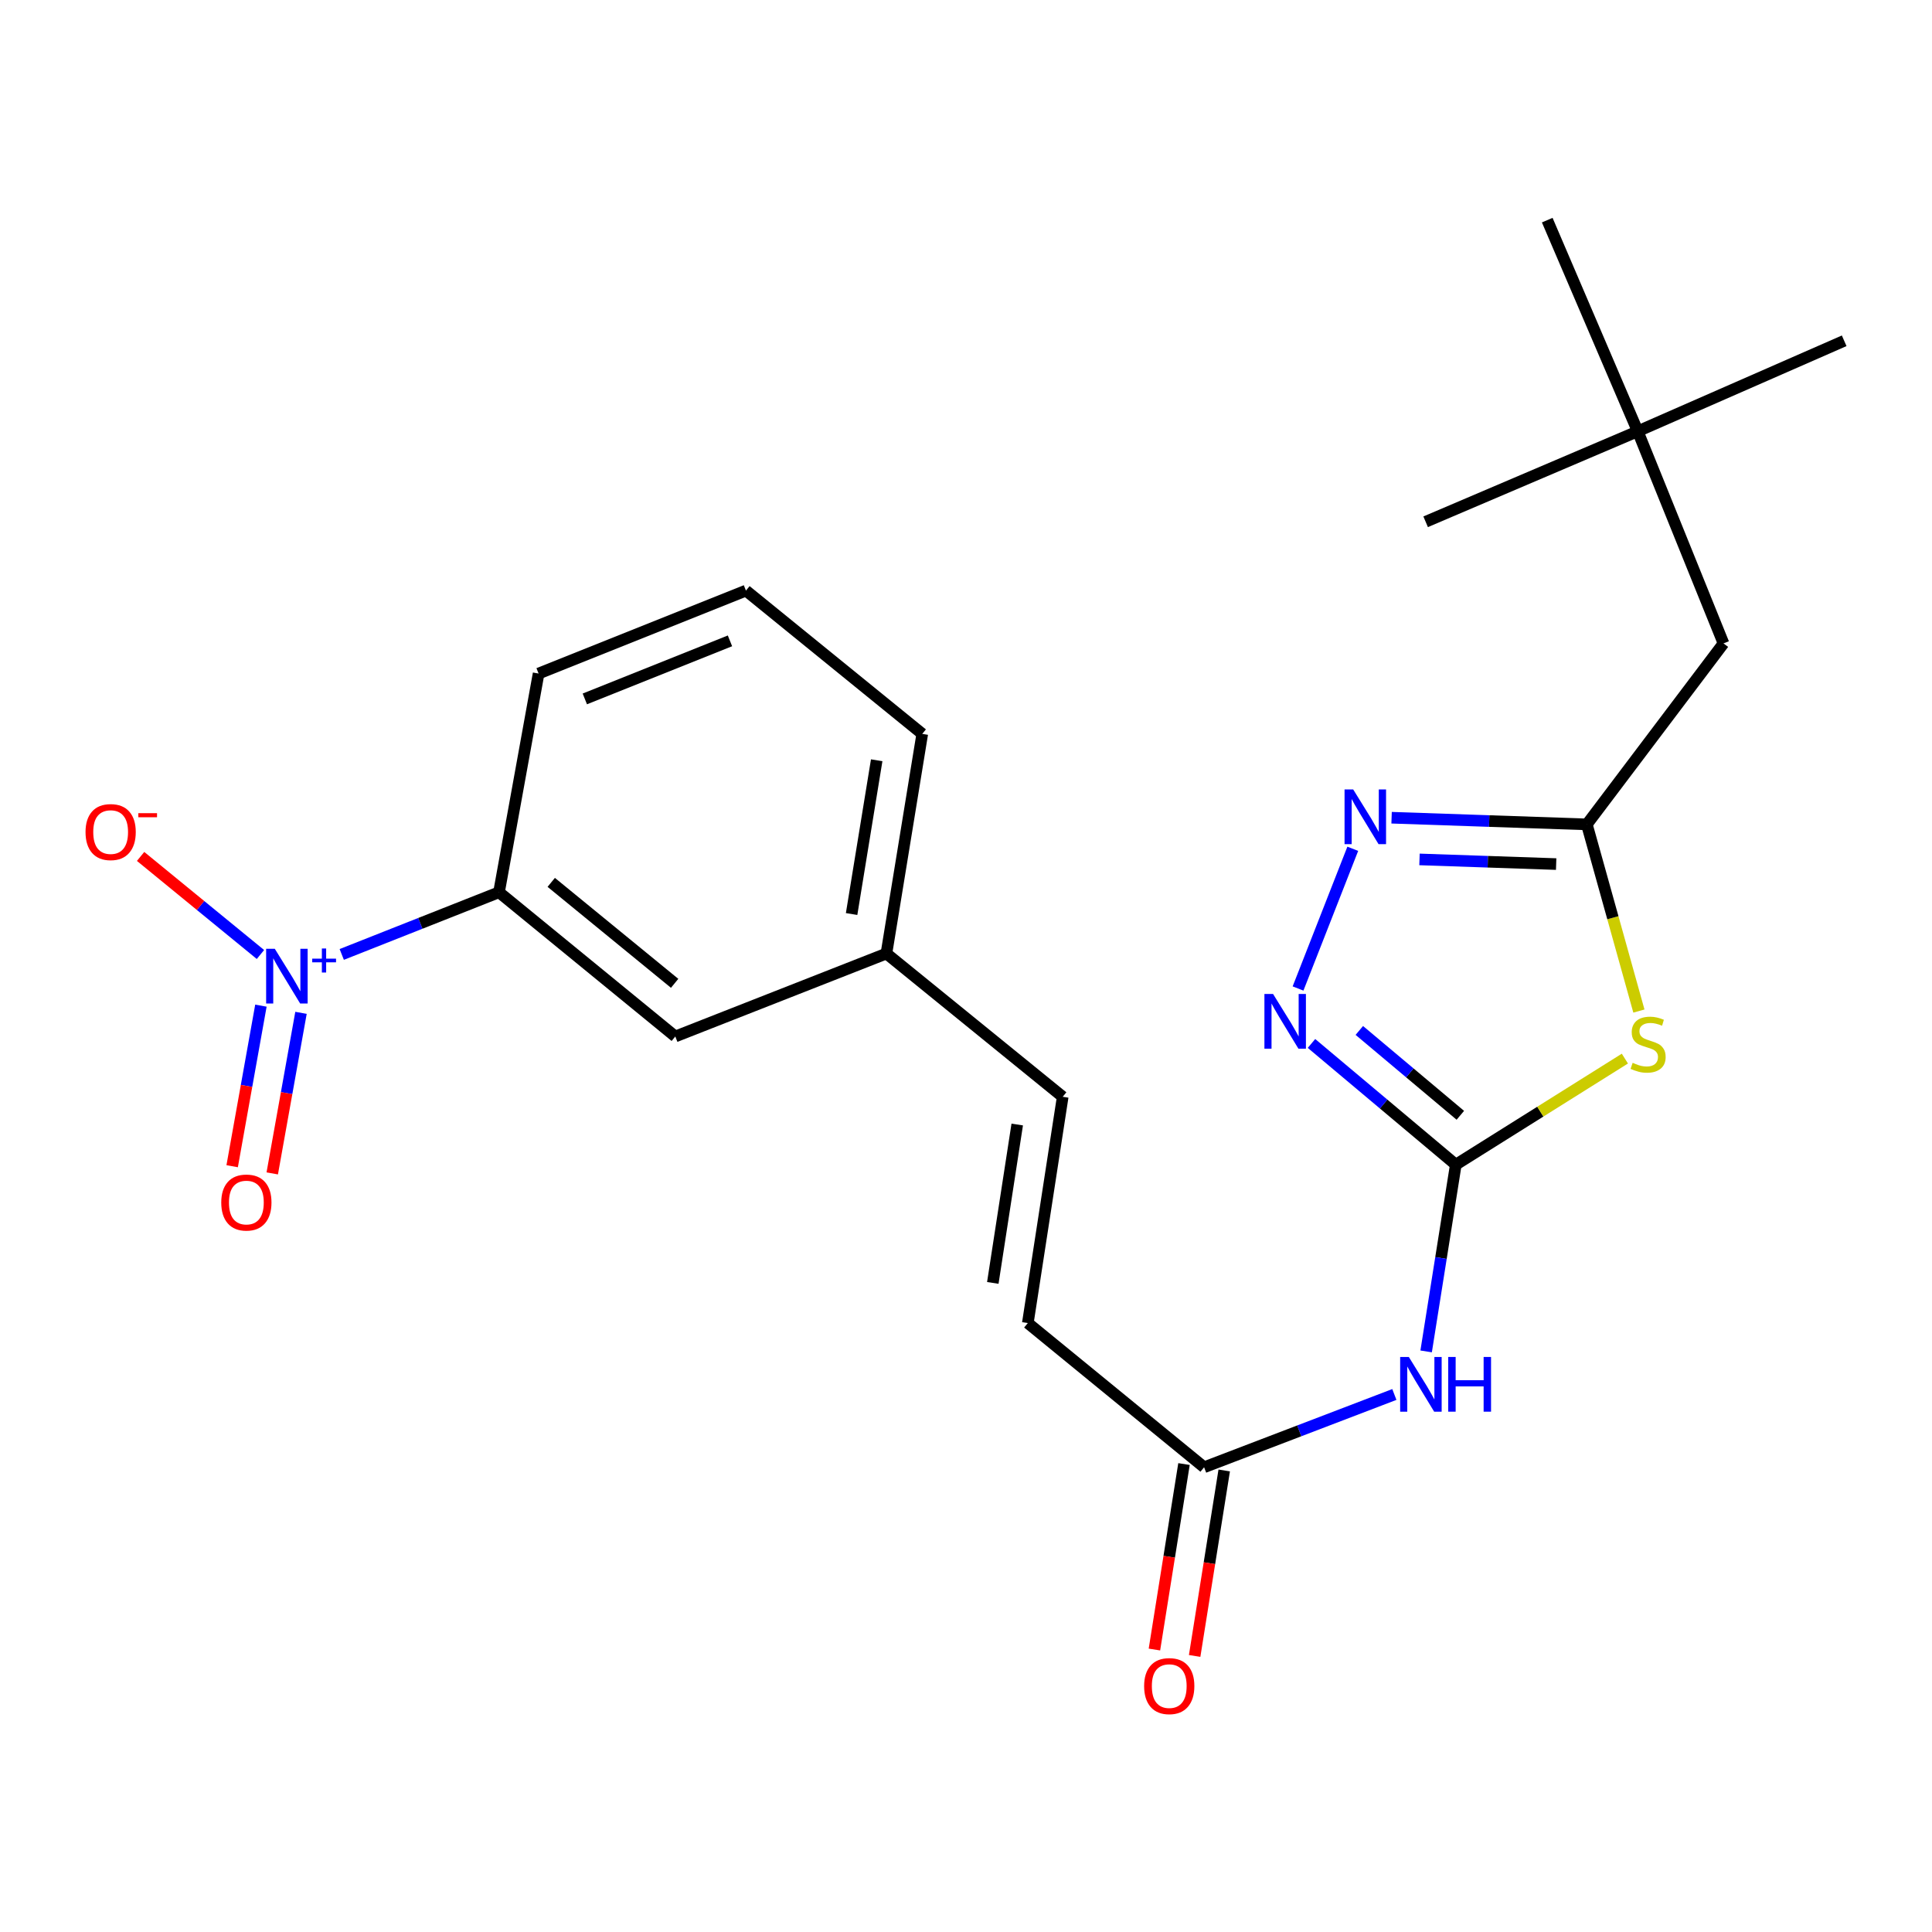 <?xml version='1.0' encoding='iso-8859-1'?>
<svg version='1.1' baseProfile='full'
              xmlns='http://www.w3.org/2000/svg'
                      xmlns:rdkit='http://www.rdkit.org/xml'
                      xmlns:xlink='http://www.w3.org/1999/xlink'
                  xml:space='preserve'
width='1000px' height='1000px' viewBox='0 0 1000 1000'>
<!-- END OF HEADER -->
<rect style='opacity:1.0;fill:#FFFFFF;stroke:none' width='1000' height='1000' x='0' y='0'> </rect>
<path class='bond-0' d='M 753.518,602.828 L 797.277,575.378' style='fill:none;fill-rule:evenodd;stroke:#000000;stroke-width:6px;stroke-linecap:butt;stroke-linejoin:miter;stroke-opacity:1' />
<path class='bond-0' d='M 797.277,575.378 L 841.037,547.929' style='fill:none;fill-rule:evenodd;stroke:#CCCC00;stroke-width:6px;stroke-linecap:butt;stroke-linejoin:miter;stroke-opacity:1' />
<path class='bond-2' d='M 753.518,602.828 L 716.171,571.458' style='fill:none;fill-rule:evenodd;stroke:#000000;stroke-width:6px;stroke-linecap:butt;stroke-linejoin:miter;stroke-opacity:1' />
<path class='bond-2' d='M 716.171,571.458 L 678.824,540.088' style='fill:none;fill-rule:evenodd;stroke:#0000FF;stroke-width:6px;stroke-linecap:butt;stroke-linejoin:miter;stroke-opacity:1' />
<path class='bond-2' d='M 755.871,577.277 L 729.728,555.318' style='fill:none;fill-rule:evenodd;stroke:#000000;stroke-width:6px;stroke-linecap:butt;stroke-linejoin:miter;stroke-opacity:1' />
<path class='bond-2' d='M 729.728,555.318 L 703.585,533.359' style='fill:none;fill-rule:evenodd;stroke:#0000FF;stroke-width:6px;stroke-linecap:butt;stroke-linejoin:miter;stroke-opacity:1' />
<path class='bond-5' d='M 753.518,602.828 L 745.843,651.156' style='fill:none;fill-rule:evenodd;stroke:#000000;stroke-width:6px;stroke-linecap:butt;stroke-linejoin:miter;stroke-opacity:1' />
<path class='bond-5' d='M 745.843,651.156 L 738.167,699.484' style='fill:none;fill-rule:evenodd;stroke:#0000FF;stroke-width:6px;stroke-linecap:butt;stroke-linejoin:miter;stroke-opacity:1' />
<path class='bond-4' d='M 848.293,523.319 L 834.818,475.008' style='fill:none;fill-rule:evenodd;stroke:#CCCC00;stroke-width:6px;stroke-linecap:butt;stroke-linejoin:miter;stroke-opacity:1' />
<path class='bond-4' d='M 834.818,475.008 L 821.343,426.697' style='fill:none;fill-rule:evenodd;stroke:#000000;stroke-width:6px;stroke-linecap:butt;stroke-linejoin:miter;stroke-opacity:1' />
<path class='bond-1' d='M 176.889,494.018 L 217.588,477.922' style='fill:none;fill-rule:evenodd;stroke:#0000FF;stroke-width:6px;stroke-linecap:butt;stroke-linejoin:miter;stroke-opacity:1' />
<path class='bond-1' d='M 217.588,477.922 L 258.286,461.827' style='fill:none;fill-rule:evenodd;stroke:#000000;stroke-width:6px;stroke-linecap:butt;stroke-linejoin:miter;stroke-opacity:1' />
<path class='bond-9' d='M 134.806,494.047 L 103.791,468.666' style='fill:none;fill-rule:evenodd;stroke:#0000FF;stroke-width:6px;stroke-linecap:butt;stroke-linejoin:miter;stroke-opacity:1' />
<path class='bond-9' d='M 103.791,468.666 L 72.775,443.285' style='fill:none;fill-rule:evenodd;stroke:#FF0000;stroke-width:6px;stroke-linecap:butt;stroke-linejoin:miter;stroke-opacity:1' />
<path class='bond-10' d='M 135.05,520.524 L 127.607,562.078' style='fill:none;fill-rule:evenodd;stroke:#0000FF;stroke-width:6px;stroke-linecap:butt;stroke-linejoin:miter;stroke-opacity:1' />
<path class='bond-10' d='M 127.607,562.078 L 120.165,603.632' style='fill:none;fill-rule:evenodd;stroke:#FF0000;stroke-width:6px;stroke-linecap:butt;stroke-linejoin:miter;stroke-opacity:1' />
<path class='bond-10' d='M 155.798,524.24 L 148.355,565.794' style='fill:none;fill-rule:evenodd;stroke:#0000FF;stroke-width:6px;stroke-linecap:butt;stroke-linejoin:miter;stroke-opacity:1' />
<path class='bond-10' d='M 148.355,565.794 L 140.913,607.348' style='fill:none;fill-rule:evenodd;stroke:#FF0000;stroke-width:6px;stroke-linecap:butt;stroke-linejoin:miter;stroke-opacity:1' />
<path class='bond-3' d='M 671.862,511.642 L 700.195,439.331' style='fill:none;fill-rule:evenodd;stroke:#0000FF;stroke-width:6px;stroke-linecap:butt;stroke-linejoin:miter;stroke-opacity:1' />
<path class='bond-23' d='M 720.286,423.25 L 770.815,424.973' style='fill:none;fill-rule:evenodd;stroke:#0000FF;stroke-width:6px;stroke-linecap:butt;stroke-linejoin:miter;stroke-opacity:1' />
<path class='bond-23' d='M 770.815,424.973 L 821.343,426.697' style='fill:none;fill-rule:evenodd;stroke:#000000;stroke-width:6px;stroke-linecap:butt;stroke-linejoin:miter;stroke-opacity:1' />
<path class='bond-23' d='M 734.726,444.833 L 770.096,446.039' style='fill:none;fill-rule:evenodd;stroke:#0000FF;stroke-width:6px;stroke-linecap:butt;stroke-linejoin:miter;stroke-opacity:1' />
<path class='bond-23' d='M 770.096,446.039 L 805.466,447.246' style='fill:none;fill-rule:evenodd;stroke:#000000;stroke-width:6px;stroke-linecap:butt;stroke-linejoin:miter;stroke-opacity:1' />
<path class='bond-13' d='M 821.343,426.697 L 892.084,333.028' style='fill:none;fill-rule:evenodd;stroke:#000000;stroke-width:6px;stroke-linecap:butt;stroke-linejoin:miter;stroke-opacity:1' />
<path class='bond-6' d='M 721.717,721.779 L 672.48,740.615' style='fill:none;fill-rule:evenodd;stroke:#0000FF;stroke-width:6px;stroke-linecap:butt;stroke-linejoin:miter;stroke-opacity:1' />
<path class='bond-6' d='M 672.48,740.615 L 623.243,759.451' style='fill:none;fill-rule:evenodd;stroke:#000000;stroke-width:6px;stroke-linecap:butt;stroke-linejoin:miter;stroke-opacity:1' />
<path class='bond-8' d='M 623.243,759.451 L 531.998,684.811' style='fill:none;fill-rule:evenodd;stroke:#000000;stroke-width:6px;stroke-linecap:butt;stroke-linejoin:miter;stroke-opacity:1' />
<path class='bond-14' d='M 612.836,757.792 L 605.183,805.794' style='fill:none;fill-rule:evenodd;stroke:#000000;stroke-width:6px;stroke-linecap:butt;stroke-linejoin:miter;stroke-opacity:1' />
<path class='bond-14' d='M 605.183,805.794 L 597.53,853.796' style='fill:none;fill-rule:evenodd;stroke:#FF0000;stroke-width:6px;stroke-linecap:butt;stroke-linejoin:miter;stroke-opacity:1' />
<path class='bond-14' d='M 633.651,761.11 L 625.998,809.112' style='fill:none;fill-rule:evenodd;stroke:#000000;stroke-width:6px;stroke-linecap:butt;stroke-linejoin:miter;stroke-opacity:1' />
<path class='bond-14' d='M 625.998,809.112 L 618.345,857.114' style='fill:none;fill-rule:evenodd;stroke:#FF0000;stroke-width:6px;stroke-linecap:butt;stroke-linejoin:miter;stroke-opacity:1' />
<path class='bond-7' d='M 258.286,461.827 L 349.531,536.479' style='fill:none;fill-rule:evenodd;stroke:#000000;stroke-width:6px;stroke-linecap:butt;stroke-linejoin:miter;stroke-opacity:1' />
<path class='bond-7' d='M 285.32,456.711 L 349.192,508.967' style='fill:none;fill-rule:evenodd;stroke:#000000;stroke-width:6px;stroke-linecap:butt;stroke-linejoin:miter;stroke-opacity:1' />
<path class='bond-24' d='M 258.286,461.827 L 278.779,348.625' style='fill:none;fill-rule:evenodd;stroke:#000000;stroke-width:6px;stroke-linecap:butt;stroke-linejoin:miter;stroke-opacity:1' />
<path class='bond-11' d='M 531.998,684.811 L 550.055,567.698' style='fill:none;fill-rule:evenodd;stroke:#000000;stroke-width:6px;stroke-linecap:butt;stroke-linejoin:miter;stroke-opacity:1' />
<path class='bond-11' d='M 513.875,664.032 L 526.515,582.053' style='fill:none;fill-rule:evenodd;stroke:#000000;stroke-width:6px;stroke-linecap:butt;stroke-linejoin:miter;stroke-opacity:1' />
<path class='bond-16' d='M 550.055,567.698 L 458.81,493.55' style='fill:none;fill-rule:evenodd;stroke:#000000;stroke-width:6px;stroke-linecap:butt;stroke-linejoin:miter;stroke-opacity:1' />
<path class='bond-12' d='M 349.531,536.479 L 458.81,493.55' style='fill:none;fill-rule:evenodd;stroke:#000000;stroke-width:6px;stroke-linecap:butt;stroke-linejoin:miter;stroke-opacity:1' />
<path class='bond-15' d='M 892.084,333.028 L 847.691,223.234' style='fill:none;fill-rule:evenodd;stroke:#000000;stroke-width:6px;stroke-linecap:butt;stroke-linejoin:miter;stroke-opacity:1' />
<path class='bond-19' d='M 847.691,223.234 L 800.85,113.943' style='fill:none;fill-rule:evenodd;stroke:#000000;stroke-width:6px;stroke-linecap:butt;stroke-linejoin:miter;stroke-opacity:1' />
<path class='bond-20' d='M 847.691,223.234 L 737.909,270.074' style='fill:none;fill-rule:evenodd;stroke:#000000;stroke-width:6px;stroke-linecap:butt;stroke-linejoin:miter;stroke-opacity:1' />
<path class='bond-21' d='M 847.691,223.234 L 954.545,176.393' style='fill:none;fill-rule:evenodd;stroke:#000000;stroke-width:6px;stroke-linecap:butt;stroke-linejoin:miter;stroke-opacity:1' />
<path class='bond-22' d='M 458.81,493.55 L 477.359,379.856' style='fill:none;fill-rule:evenodd;stroke:#000000;stroke-width:6px;stroke-linecap:butt;stroke-linejoin:miter;stroke-opacity:1' />
<path class='bond-22' d='M 440.789,473.102 L 453.773,393.516' style='fill:none;fill-rule:evenodd;stroke:#000000;stroke-width:6px;stroke-linecap:butt;stroke-linejoin:miter;stroke-opacity:1' />
<path class='bond-17' d='M 278.779,348.625 L 386.102,305.696' style='fill:none;fill-rule:evenodd;stroke:#000000;stroke-width:6px;stroke-linecap:butt;stroke-linejoin:miter;stroke-opacity:1' />
<path class='bond-17' d='M 302.706,361.757 L 377.832,331.706' style='fill:none;fill-rule:evenodd;stroke:#000000;stroke-width:6px;stroke-linecap:butt;stroke-linejoin:miter;stroke-opacity:1' />
<path class='bond-18' d='M 386.102,305.696 L 477.359,379.856' style='fill:none;fill-rule:evenodd;stroke:#000000;stroke-width:6px;stroke-linecap:butt;stroke-linejoin:miter;stroke-opacity:1' />
<path  class='atom-1' d='M 845.054 550.11
Q 845.374 550.23, 846.694 550.79
Q 848.014 551.35, 849.454 551.71
Q 850.934 552.03, 852.374 552.03
Q 855.054 552.03, 856.614 550.75
Q 858.174 549.43, 858.174 547.15
Q 858.174 545.59, 857.374 544.63
Q 856.614 543.67, 855.414 543.15
Q 854.214 542.63, 852.214 542.03
Q 849.694 541.27, 848.174 540.55
Q 846.694 539.83, 845.614 538.31
Q 844.574 536.79, 844.574 534.23
Q 844.574 530.67, 846.974 528.47
Q 849.414 526.27, 854.214 526.27
Q 857.494 526.27, 861.214 527.83
L 860.294 530.91
Q 856.894 529.51, 854.334 529.51
Q 851.574 529.51, 850.054 530.67
Q 848.534 531.79, 848.574 533.75
Q 848.574 535.27, 849.334 536.19
Q 850.134 537.11, 851.254 537.63
Q 852.414 538.15, 854.334 538.75
Q 856.894 539.55, 858.414 540.35
Q 859.934 541.15, 861.014 542.79
Q 862.134 544.39, 862.134 547.15
Q 862.134 551.07, 859.494 553.19
Q 856.894 555.27, 852.534 555.27
Q 850.014 555.27, 848.094 554.71
Q 846.214 554.19, 843.974 553.27
L 845.054 550.11
' fill='#CCCC00'/>
<path  class='atom-2' d='M 142.232 491.088
L 151.512 506.088
Q 152.432 507.568, 153.912 510.248
Q 155.392 512.928, 155.472 513.088
L 155.472 491.088
L 159.232 491.088
L 159.232 519.408
L 155.352 519.408
L 145.392 503.008
Q 144.232 501.088, 142.992 498.888
Q 141.792 496.688, 141.432 496.008
L 141.432 519.408
L 137.752 519.408
L 137.752 491.088
L 142.232 491.088
' fill='#0000FF'/>
<path  class='atom-2' d='M 161.608 496.193
L 166.598 496.193
L 166.598 490.939
L 168.816 490.939
L 168.816 496.193
L 173.937 496.193
L 173.937 498.094
L 168.816 498.094
L 168.816 503.374
L 166.598 503.374
L 166.598 498.094
L 161.608 498.094
L 161.608 496.193
' fill='#0000FF'/>
<path  class='atom-3' d='M 658.941 514.485
L 668.221 529.485
Q 669.141 530.965, 670.621 533.645
Q 672.101 536.325, 672.181 536.485
L 672.181 514.485
L 675.941 514.485
L 675.941 542.805
L 672.061 542.805
L 662.101 526.405
Q 660.941 524.485, 659.701 522.285
Q 658.501 520.085, 658.141 519.405
L 658.141 542.805
L 654.461 542.805
L 654.461 514.485
L 658.941 514.485
' fill='#0000FF'/>
<path  class='atom-4' d='M 700.418 408.626
L 709.698 423.626
Q 710.618 425.106, 712.098 427.786
Q 713.578 430.466, 713.658 430.626
L 713.658 408.626
L 717.418 408.626
L 717.418 436.946
L 713.538 436.946
L 703.578 420.546
Q 702.418 418.626, 701.178 416.426
Q 699.978 414.226, 699.618 413.546
L 699.618 436.946
L 695.938 436.946
L 695.938 408.626
L 700.418 408.626
' fill='#0000FF'/>
<path  class='atom-6' d='M 729.201 702.362
L 738.481 717.362
Q 739.401 718.842, 740.881 721.522
Q 742.361 724.202, 742.441 724.362
L 742.441 702.362
L 746.201 702.362
L 746.201 730.682
L 742.321 730.682
L 732.361 714.282
Q 731.201 712.362, 729.961 710.162
Q 728.761 707.962, 728.401 707.282
L 728.401 730.682
L 724.721 730.682
L 724.721 702.362
L 729.201 702.362
' fill='#0000FF'/>
<path  class='atom-6' d='M 749.601 702.362
L 753.441 702.362
L 753.441 714.402
L 767.921 714.402
L 767.921 702.362
L 771.761 702.362
L 771.761 730.682
L 767.921 730.682
L 767.921 717.602
L 753.441 717.602
L 753.441 730.682
L 749.601 730.682
L 749.601 702.362
' fill='#0000FF'/>
<path  class='atom-10' d='M 44.271 430.676
Q 44.271 423.876, 47.631 420.076
Q 50.991 416.276, 57.271 416.276
Q 63.551 416.276, 66.911 420.076
Q 70.271 423.876, 70.271 430.676
Q 70.271 437.556, 66.871 441.476
Q 63.471 445.356, 57.271 445.356
Q 51.031 445.356, 47.631 441.476
Q 44.271 437.596, 44.271 430.676
M 57.271 442.156
Q 61.591 442.156, 63.911 439.276
Q 66.271 436.356, 66.271 430.676
Q 66.271 425.116, 63.911 422.316
Q 61.591 419.476, 57.271 419.476
Q 52.951 419.476, 50.591 422.276
Q 48.271 425.076, 48.271 430.676
Q 48.271 436.396, 50.591 439.276
Q 52.951 442.156, 57.271 442.156
' fill='#FF0000'/>
<path  class='atom-10' d='M 71.591 420.899
L 81.28 420.899
L 81.28 423.011
L 71.591 423.011
L 71.591 420.899
' fill='#FF0000'/>
<path  class='atom-11' d='M 114.52 622.429
Q 114.52 615.629, 117.88 611.829
Q 121.24 608.029, 127.52 608.029
Q 133.8 608.029, 137.16 611.829
Q 140.52 615.629, 140.52 622.429
Q 140.52 629.309, 137.12 633.229
Q 133.72 637.109, 127.52 637.109
Q 121.28 637.109, 117.88 633.229
Q 114.52 629.349, 114.52 622.429
M 127.52 633.909
Q 131.84 633.909, 134.16 631.029
Q 136.52 628.109, 136.52 622.429
Q 136.52 616.869, 134.16 614.069
Q 131.84 611.229, 127.52 611.229
Q 123.2 611.229, 120.84 614.029
Q 118.52 616.829, 118.52 622.429
Q 118.52 628.149, 120.84 631.029
Q 123.2 633.909, 127.52 633.909
' fill='#FF0000'/>
<path  class='atom-15' d='M 592.198 872.721
Q 592.198 865.921, 595.558 862.121
Q 598.918 858.321, 605.198 858.321
Q 611.478 858.321, 614.838 862.121
Q 618.198 865.921, 618.198 872.721
Q 618.198 879.601, 614.798 883.521
Q 611.398 887.401, 605.198 887.401
Q 598.958 887.401, 595.558 883.521
Q 592.198 879.641, 592.198 872.721
M 605.198 884.201
Q 609.518 884.201, 611.838 881.321
Q 614.198 878.401, 614.198 872.721
Q 614.198 867.161, 611.838 864.361
Q 609.518 861.521, 605.198 861.521
Q 600.878 861.521, 598.518 864.321
Q 596.198 867.121, 596.198 872.721
Q 596.198 878.441, 598.518 881.321
Q 600.878 884.201, 605.198 884.201
' fill='#FF0000'/>
</svg>
